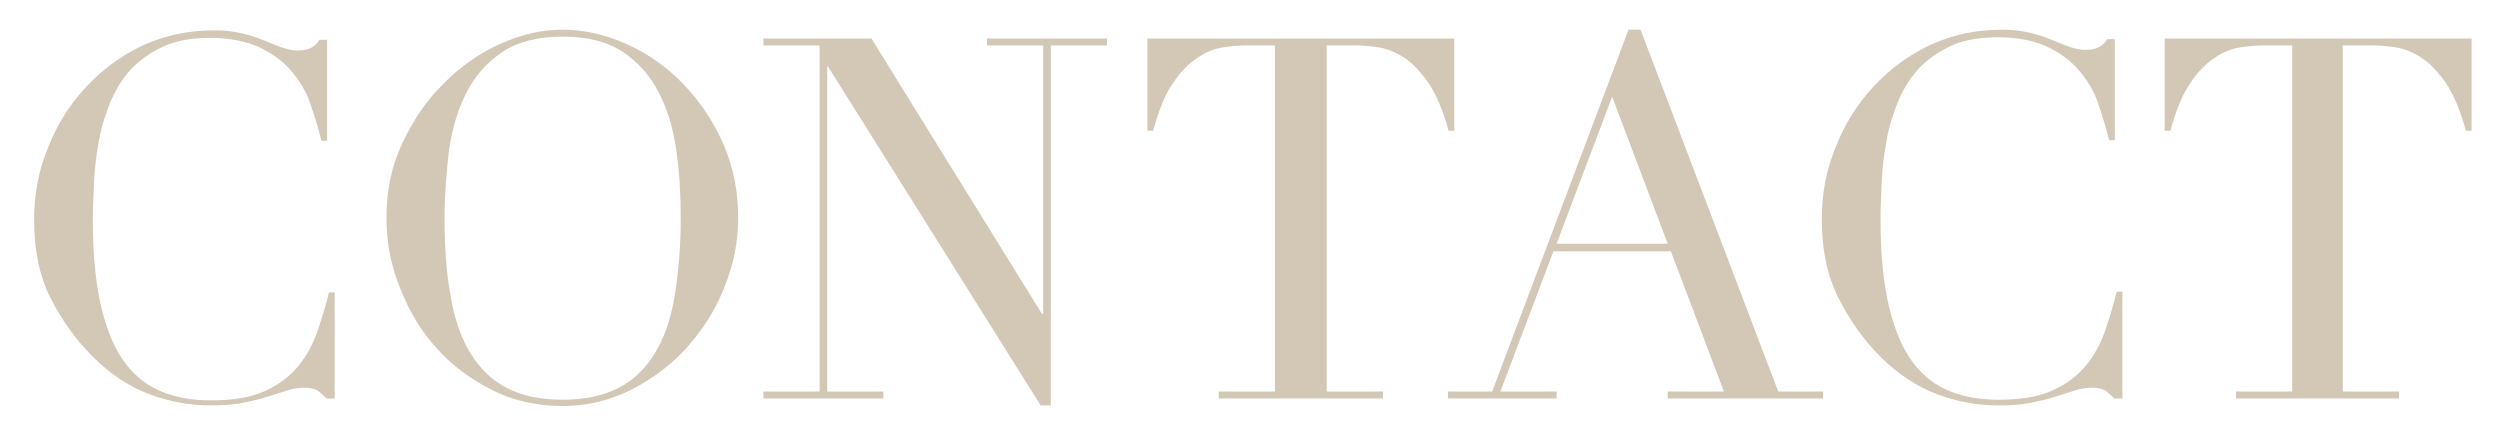 <?xml version="1.0" encoding="utf-8"?>
<!-- Generator: Adobe Illustrator 26.4.1, SVG Export Plug-In . SVG Version: 6.00 Build 0)  -->
<svg version="1.1" id="レイヤー_1" xmlns="http://www.w3.org/2000/svg" xmlns:xlink="http://www.w3.org/1999/xlink" x="0px"
	 y="0px" viewBox="0 0 395.9 68.7" style="enable-background:new 0 0 395.9 68.7;" xml:space="preserve">
<style type="text/css">
	.st0{fill:#D3C7B6;}
</style>
<g>
	<path class="st0" d="M52.9,63.1h-1.2c-0.4-0.4-0.8-0.8-1.3-1.2c-0.5-0.3-1.2-0.5-2.2-0.5c-0.8,0-1.7,0.1-2.6,0.4
		c-0.9,0.3-2,0.6-3.2,1s-2.5,0.7-4,1c-1.5,0.3-3.1,0.4-5,0.4c-3.4,0-6.6-0.6-9.8-1.8c-3.2-1.2-6.2-3.2-9-6C12,53.8,9.8,50.7,8,47.2
		c-1.8-3.6-2.6-7.7-2.6-12.4c0-4,0.7-7.8,2.2-11.4c1.4-3.6,3.4-6.8,6-9.6c2.6-2.8,5.6-5,9-6.6c3.5-1.6,7.3-2.4,11.4-2.4
		c1.7,0,3.1,0.2,4.4,0.5c1.3,0.3,2.4,0.7,3.4,1.1c1,0.4,1.9,0.8,2.8,1.1c0.9,0.3,1.7,0.5,2.5,0.5c1.1,0,1.8-0.2,2.3-0.5
		c0.5-0.3,0.9-0.7,1.2-1.2h1.2v16h-0.9c-0.5-2-1.1-4-1.8-6c-0.7-2-1.8-3.7-3.1-5.2c-1.3-1.5-3-2.7-5.1-3.7c-2.1-0.9-4.6-1.4-7.6-1.4
		c-2.8,0-5.3,0.4-7.3,1.3c-2,0.9-3.7,2.1-5.1,3.5c-1.4,1.5-2.5,3.2-3.3,5.1c-0.8,1.9-1.5,4-1.9,6.2c-0.4,2.2-0.7,4.3-0.8,6.6
		c-0.1,2.2-0.2,4.3-0.2,6.3c0,5.6,0.5,10.2,1.4,13.9c0.9,3.7,2.2,6.6,3.8,8.7c1.6,2.1,3.6,3.6,5.9,4.5c2.3,0.9,4.8,1.3,7.6,1.3
		c3.6,0,6.5-0.5,8.6-1.5c2.2-1,3.9-2.3,5.3-4c1.3-1.6,2.3-3.5,3-5.5c0.7-2.1,1.3-4.1,1.8-6.1h0.9V63.1z"/>
	<path class="st0" d="M61.2,34.5c0-4.3,0.8-8.2,2.5-11.8c1.7-3.6,3.8-6.8,6.5-9.4c2.6-2.7,5.6-4.8,8.9-6.3c3.3-1.5,6.6-2.3,9.9-2.3
		c3.5,0,6.9,0.8,10.3,2.3c3.3,1.5,6.3,3.6,8.9,6.3c2.6,2.7,4.7,5.8,6.3,9.4c1.6,3.6,2.4,7.6,2.4,11.8c0,3.7-0.7,7.4-2.2,11
		c-1.4,3.6-3.4,6.7-5.9,9.5c-2.5,2.8-5.5,5-8.8,6.7c-3.4,1.7-7,2.6-10.9,2.6c-4,0-7.7-0.8-11.1-2.5c-3.4-1.7-6.4-3.9-8.8-6.6
		c-2.5-2.7-4.4-5.9-5.8-9.5C61.9,42.1,61.2,38.4,61.2,34.5z M70.4,34.5c0,4.8,0.3,9,1,12.6c0.6,3.6,1.7,6.6,3.2,9
		c1.5,2.4,3.4,4.2,5.8,5.4c2.3,1.2,5.3,1.8,8.7,1.8c3.4,0,6.3-0.6,8.7-1.8c2.4-1.2,4.3-3,5.8-5.4c1.5-2.4,2.6-5.4,3.2-9
		c0.6-3.6,1-7.8,1-12.6c0-3.7-0.2-7.2-0.7-10.7s-1.4-6.5-2.8-9.2c-1.4-2.7-3.3-4.8-5.7-6.4c-2.4-1.6-5.6-2.4-9.5-2.4
		c-3.9,0-7.1,0.8-9.5,2.4c-2.4,1.6-4.3,3.7-5.7,6.4c-1.4,2.7-2.3,5.8-2.8,9.2C70.7,27.3,70.4,30.8,70.4,34.5z"/>
	<path class="st0" d="M120.9,62h8.9V7.2h-8.9V6.1H138l27,43.6h0.2V7.2h-8.9V6.1h19v1.1h-8.9v57h-1.6l-33.7-53.7H131V62h8.9v1.1h-19
		V62z"/>
	<path class="st0" d="M193,62h8.9V7.2h-4.6c-1.1,0-2.3,0.1-3.6,0.3c-1.3,0.2-2.7,0.7-4,1.6c-1.4,0.9-2.7,2.2-3.9,4
		c-1.3,1.8-2.3,4.4-3.2,7.6h-0.9V6.1h48.6v14.6h-0.9c-0.9-3.3-2-5.8-3.2-7.6c-1.3-1.8-2.6-3.2-3.9-4c-1.4-0.9-2.7-1.4-4-1.6
		c-1.3-0.2-2.5-0.3-3.6-0.3h-4.6V62h8.9v1.1H193V62z"/>
	<path class="st0" d="M229.3,62h7l21.6-57.3h1.9L281.6,62h7.1v1.1h-24.6V62h8.9l-8.4-22.2H246L237.6,62h8.9v1.1h-17.2V62z
		 M255.3,15.3l-8.8,23.3h17.6L255.3,15.3z"/>
	<path class="st0" d="M336,63.1h-1.2c-0.4-0.4-0.8-0.8-1.3-1.2c-0.5-0.3-1.2-0.5-2.2-0.5c-0.8,0-1.7,0.1-2.6,0.4
		c-0.9,0.3-2,0.6-3.2,1s-2.5,0.7-4,1c-1.5,0.3-3.1,0.4-5,0.4c-3.4,0-6.6-0.6-9.8-1.8c-3.2-1.2-6.2-3.2-9-6c-2.6-2.6-4.8-5.7-6.6-9.3
		s-2.6-7.7-2.6-12.4c0-4,0.7-7.8,2.2-11.4c1.4-3.6,3.4-6.8,6-9.6c2.6-2.8,5.6-5,9-6.6c3.5-1.6,7.3-2.4,11.4-2.4
		c1.7,0,3.1,0.2,4.4,0.5c1.3,0.3,2.4,0.7,3.4,1.1c1,0.4,1.9,0.8,2.8,1.1c0.9,0.3,1.7,0.5,2.5,0.5c1.1,0,1.8-0.2,2.3-0.5
		c0.5-0.3,0.9-0.7,1.2-1.2h1.2v16H334c-0.5-2-1.1-4-1.8-6c-0.7-2-1.8-3.7-3.1-5.2c-1.3-1.5-3-2.7-5.1-3.7c-2.1-0.9-4.6-1.4-7.6-1.4
		c-2.8,0-5.3,0.4-7.3,1.3c-2,0.9-3.7,2.1-5.1,3.5c-1.4,1.5-2.5,3.2-3.3,5.1c-0.8,1.9-1.5,4-1.9,6.2s-0.7,4.3-0.8,6.6
		c-0.1,2.2-0.2,4.3-0.2,6.3c0,5.6,0.5,10.2,1.4,13.9c0.9,3.7,2.2,6.6,3.8,8.7c1.6,2.1,3.6,3.6,5.9,4.5c2.3,0.9,4.8,1.3,7.6,1.3
		c3.6,0,6.5-0.5,8.6-1.5c2.2-1,3.9-2.3,5.3-4c1.3-1.6,2.3-3.5,3-5.5c0.7-2.1,1.3-4.1,1.8-6.1h0.9V63.1z"/>
	<path class="st0" d="M354.1,62h8.9V7.2h-4.6c-1.1,0-2.3,0.1-3.6,0.3c-1.3,0.2-2.7,0.7-4,1.6c-1.4,0.9-2.7,2.2-3.9,4
		c-1.3,1.8-2.3,4.4-3.2,7.6h-0.9V6.1h48.6v14.6h-0.9c-0.9-3.3-2-5.8-3.2-7.6c-1.3-1.8-2.6-3.2-3.9-4c-1.4-0.9-2.7-1.4-4-1.6
		c-1.3-0.2-2.5-0.3-3.6-0.3H371V62h8.9v1.1h-25.8V62z"/>
</g>
</svg>
